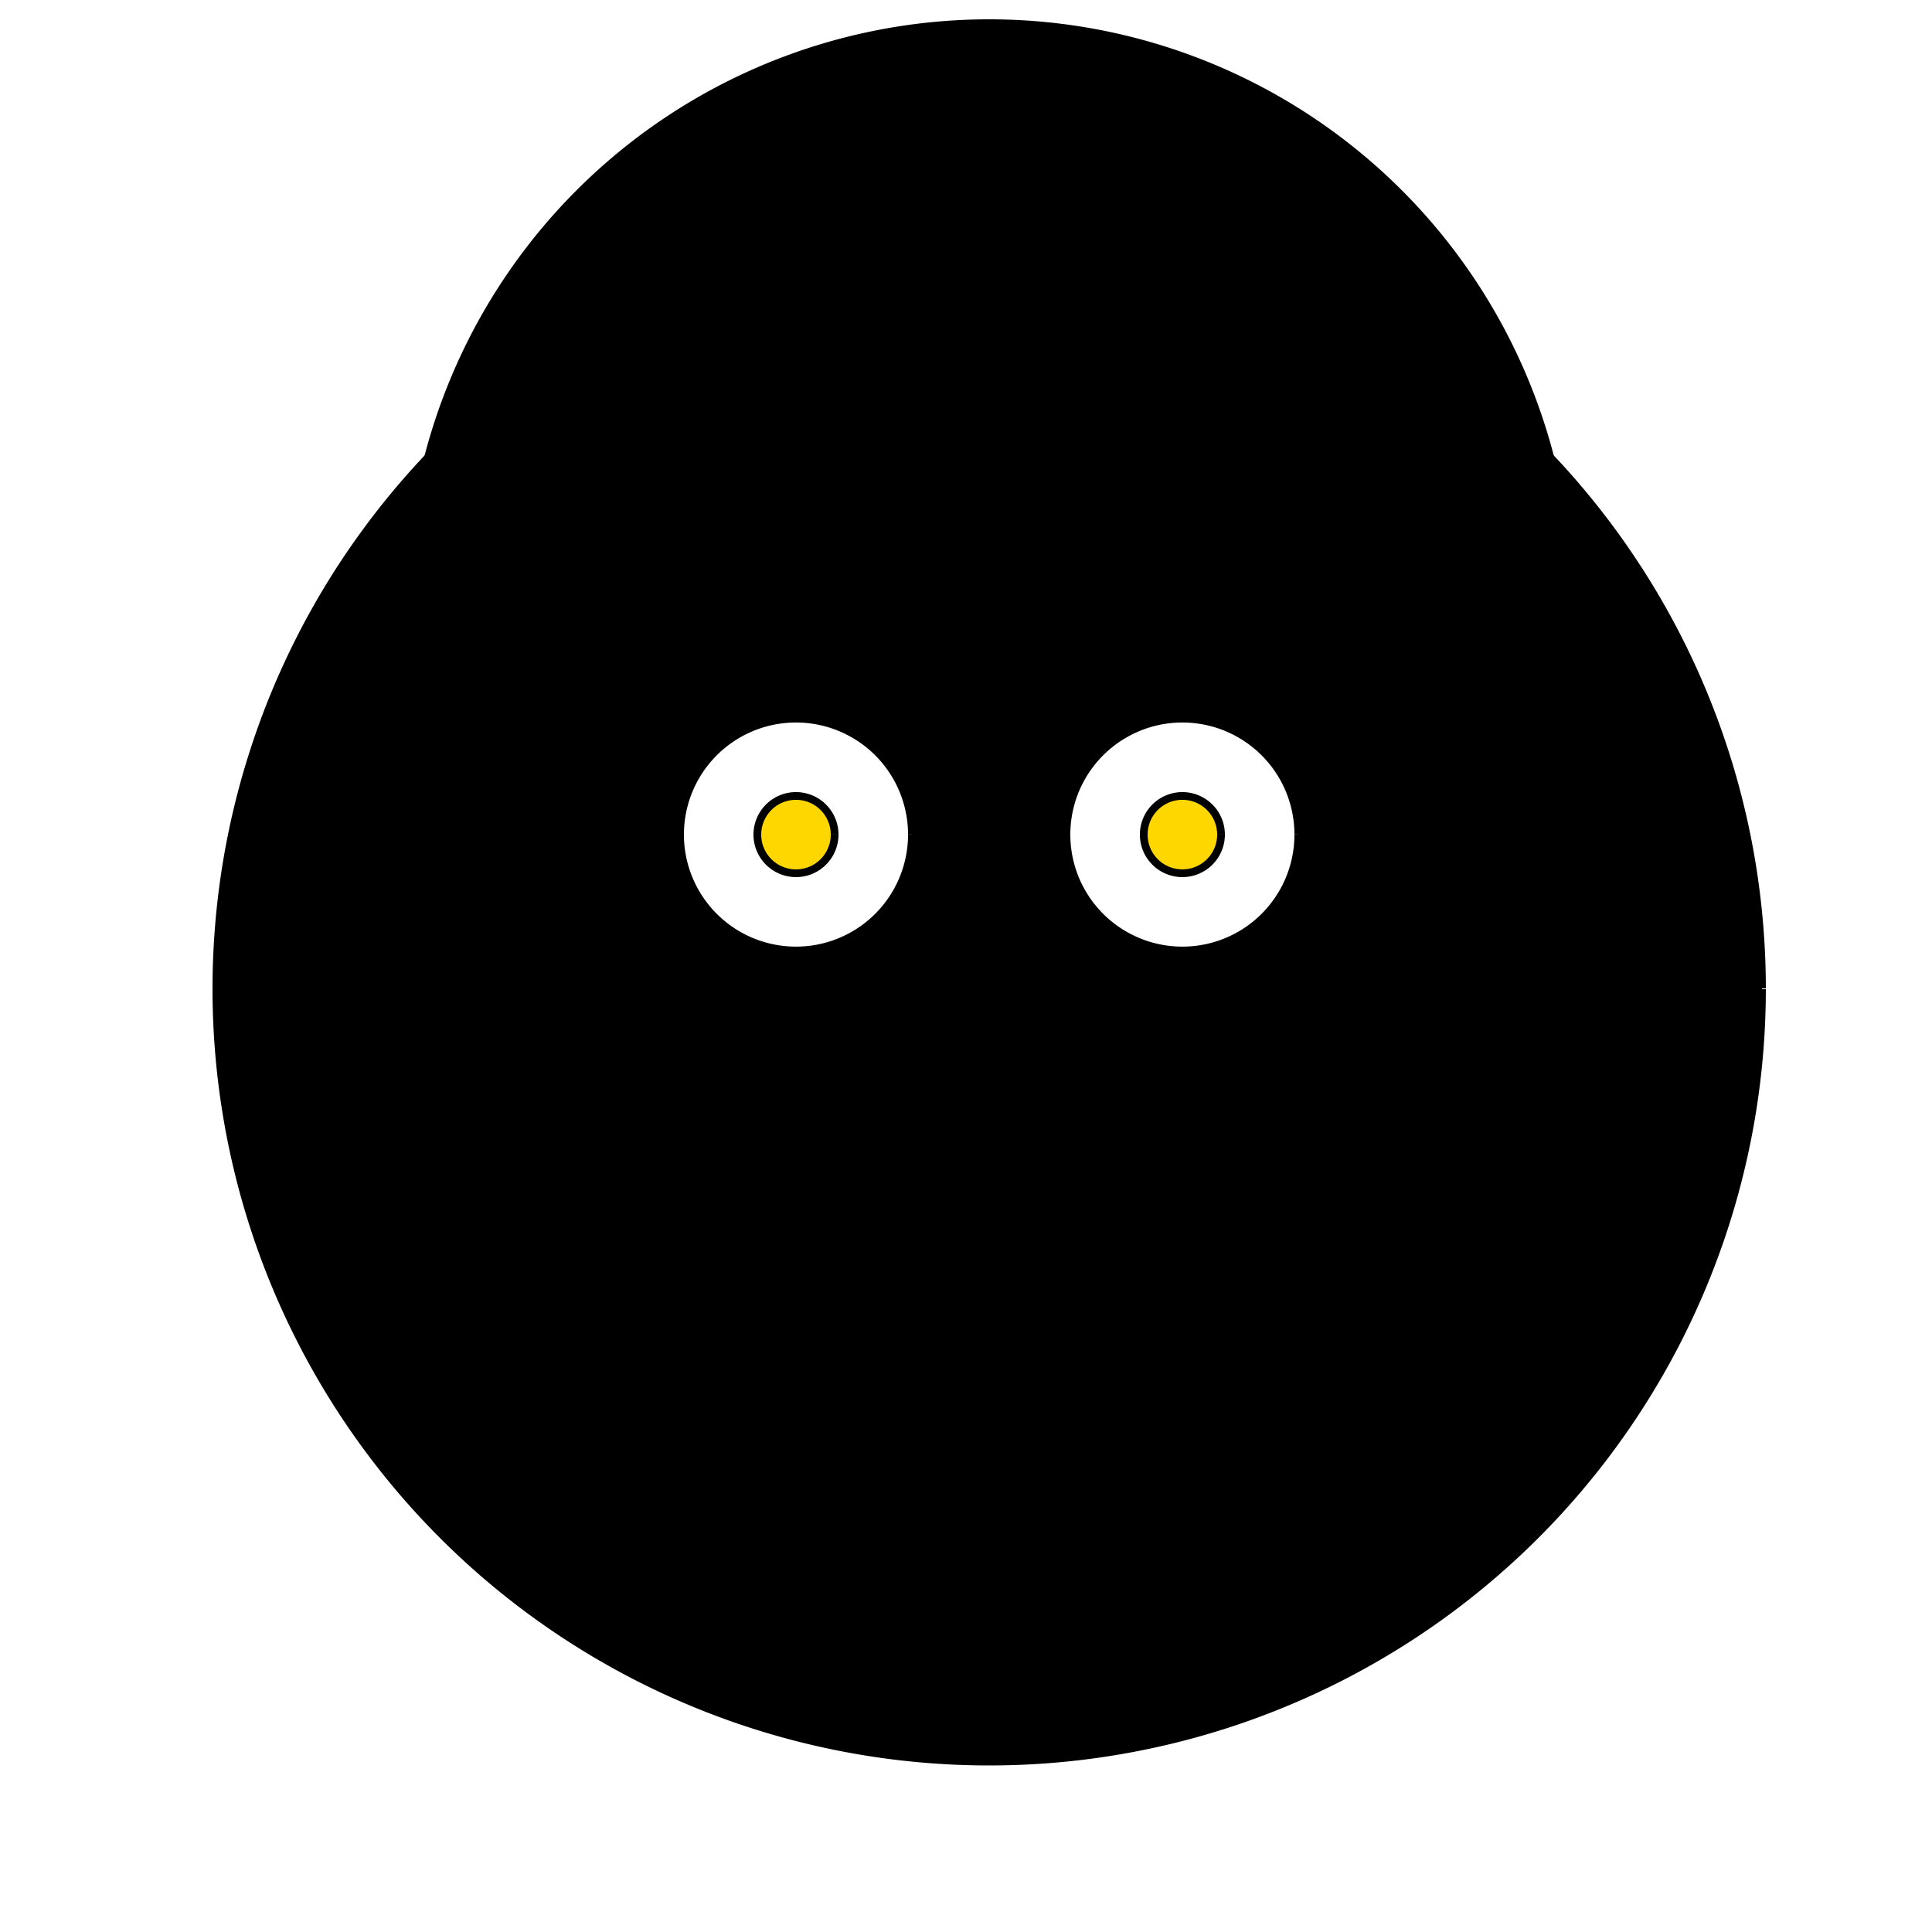 <!--

Generated by DrawGPT.
Free, open source, AI generated images in SVG, PNG, and HTML Canvas format.
https://drawgpt.ai

Created: 2024-01-16T06:44:36.834Z
Link: https://drawgpt.ai/prompt/135830/

-->
<svg xmlns="http://www.w3.org/2000/svg" xmlns:xlink="http://www.w3.org/1999/xlink" width="500" height="500"><defs/><g><rect fill="white" stroke="none" x="0" y="0" width="512" height="512"/><path fill="black" stroke="black" paint-order="fill stroke markers" d=" M 456 256 A 200 200 0 1 1 456 255.8" stroke-miterlimit="10" stroke-width="2" stroke-dasharray=""/><path fill="white" stroke="black" paint-order="fill stroke markers" d=" M 236 216 A 30 30 0 1 1 236 215.97" stroke-miterlimit="10" stroke-width="2" stroke-dasharray=""/><path fill="white" stroke="black" paint-order="fill stroke markers" d=" M 336 216 A 30 30 0 1 1 336 215.97" stroke-miterlimit="10" stroke-width="2" stroke-dasharray=""/><path fill="black" stroke="black" paint-order="fill stroke markers" d=" M 256 246 L 236 286 L 276 286 Z" stroke-miterlimit="10" stroke-width="2" stroke-dasharray=""/><path fill="black" stroke="black" paint-order="fill stroke markers" d=" M 306 326 A 50 50 0 0 1 206 326" stroke-miterlimit="10" stroke-width="2" stroke-dasharray=""/><path fill="black" stroke="black" paint-order="fill stroke markers" d=" M 106 156 A 150 150 0 0 1 406 156" stroke-miterlimit="10" stroke-width="2" stroke-dasharray=""/><path fill="gold" stroke="black" paint-order="fill stroke markers" d=" M 216 216 A 10 10 0 1 1 216 215.99" stroke-miterlimit="10" stroke-width="2" stroke-dasharray=""/><path fill="gold" stroke="black" paint-order="fill stroke markers" d=" M 316 216 A 10 10 0 1 1 316 215.99" stroke-miterlimit="10" stroke-width="2" stroke-dasharray=""/></g></svg>